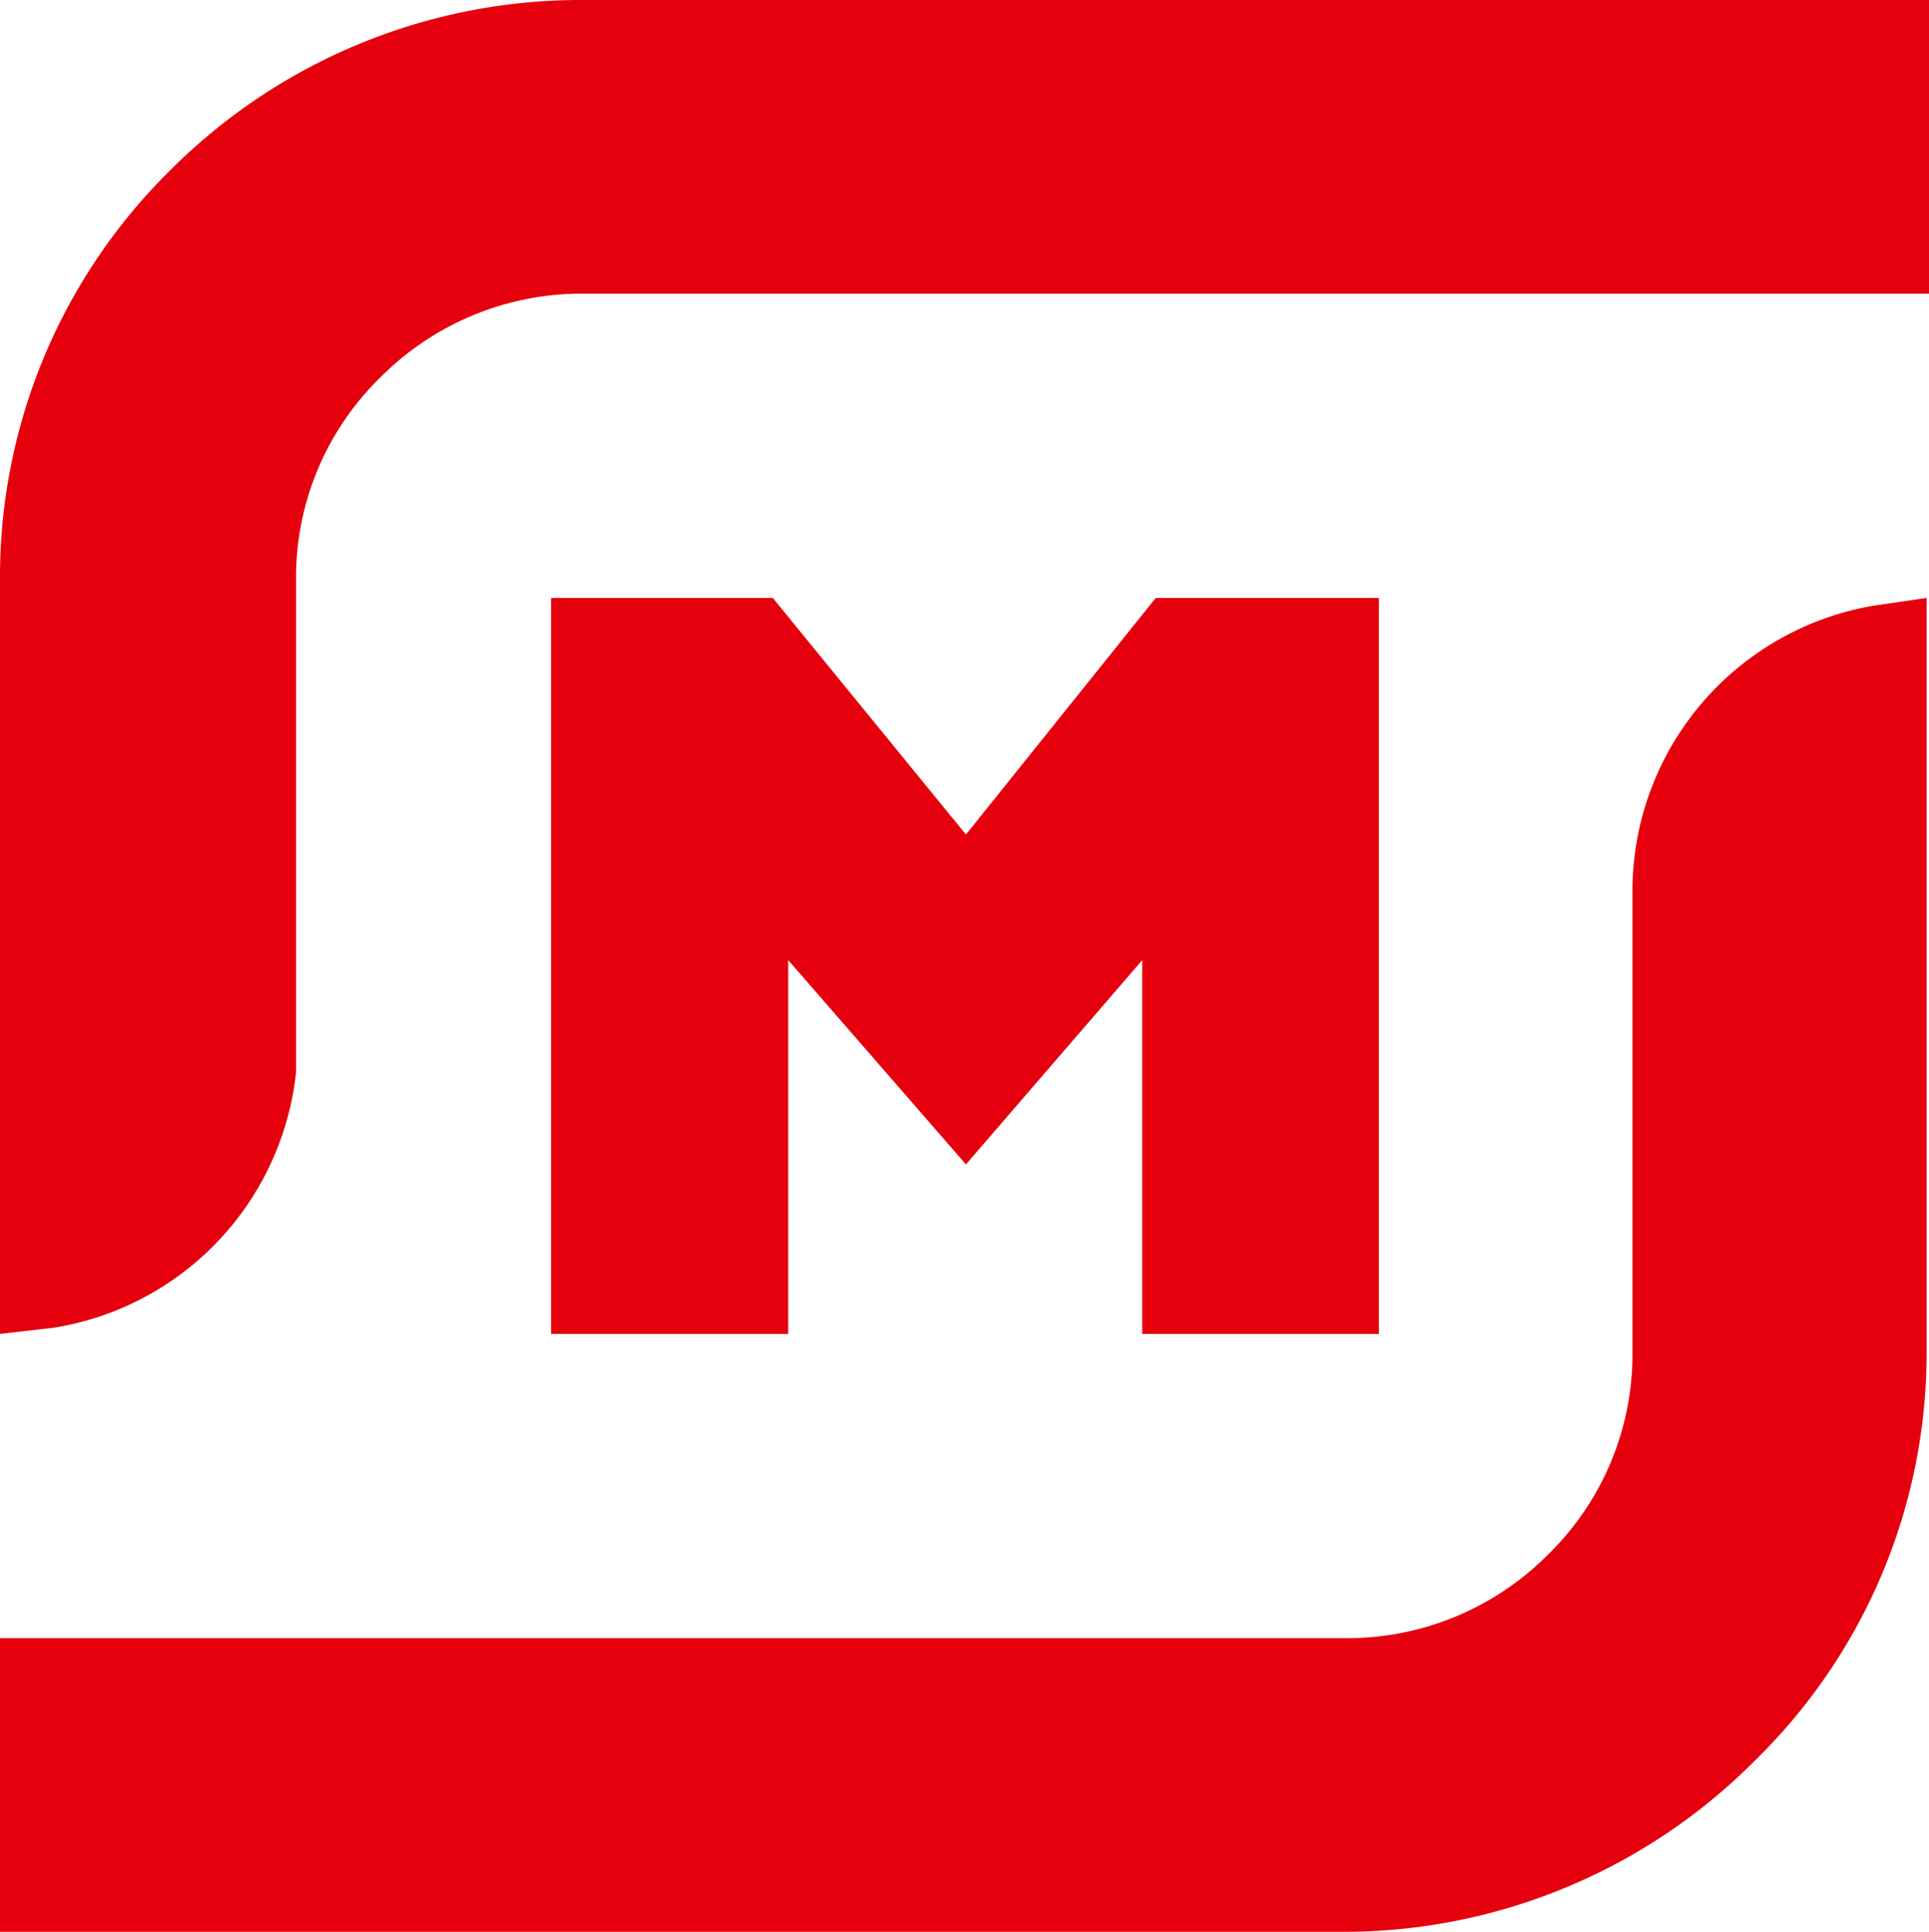 <?xml version="1.0" encoding="UTF-8"?> <svg xmlns="http://www.w3.org/2000/svg" viewBox="0 0 39.94 40"> <defs> <style>.cls-1{fill:#e6000e;fill-rule:evenodd;}</style> </defs> <g id="Layer_2" data-name="Layer 2"> <g id="Layer_1-2" data-name="Layer 1"> <path class="cls-1" d="M0,12A11.82,11.82,0,0,1,3.54,3.51,12,12,0,0,1,12.07,0H39.94V6.08H12.07A5.88,5.88,0,0,0,7.88,7.81,5.79,5.79,0,0,0,6.13,12l0,10.2a6,6,0,0,1-5,5.29L0,27.62ZM0,40V33.92H27.87a5.86,5.86,0,0,0,4.18-1.73A5.79,5.79,0,0,0,33.8,28V18.36a6,6,0,0,1,5-5.82l1.09-.16V28a11.79,11.79,0,0,1-3.55,8.45A12,12,0,0,1,27.87,40ZM23.65,27.62V19.88L20,24.11l-3.68-4.23v7.74H11.41V12.38H16L20,17.28l3.93-4.9h4.62V27.62Z"></path> </g> </g> </svg> 